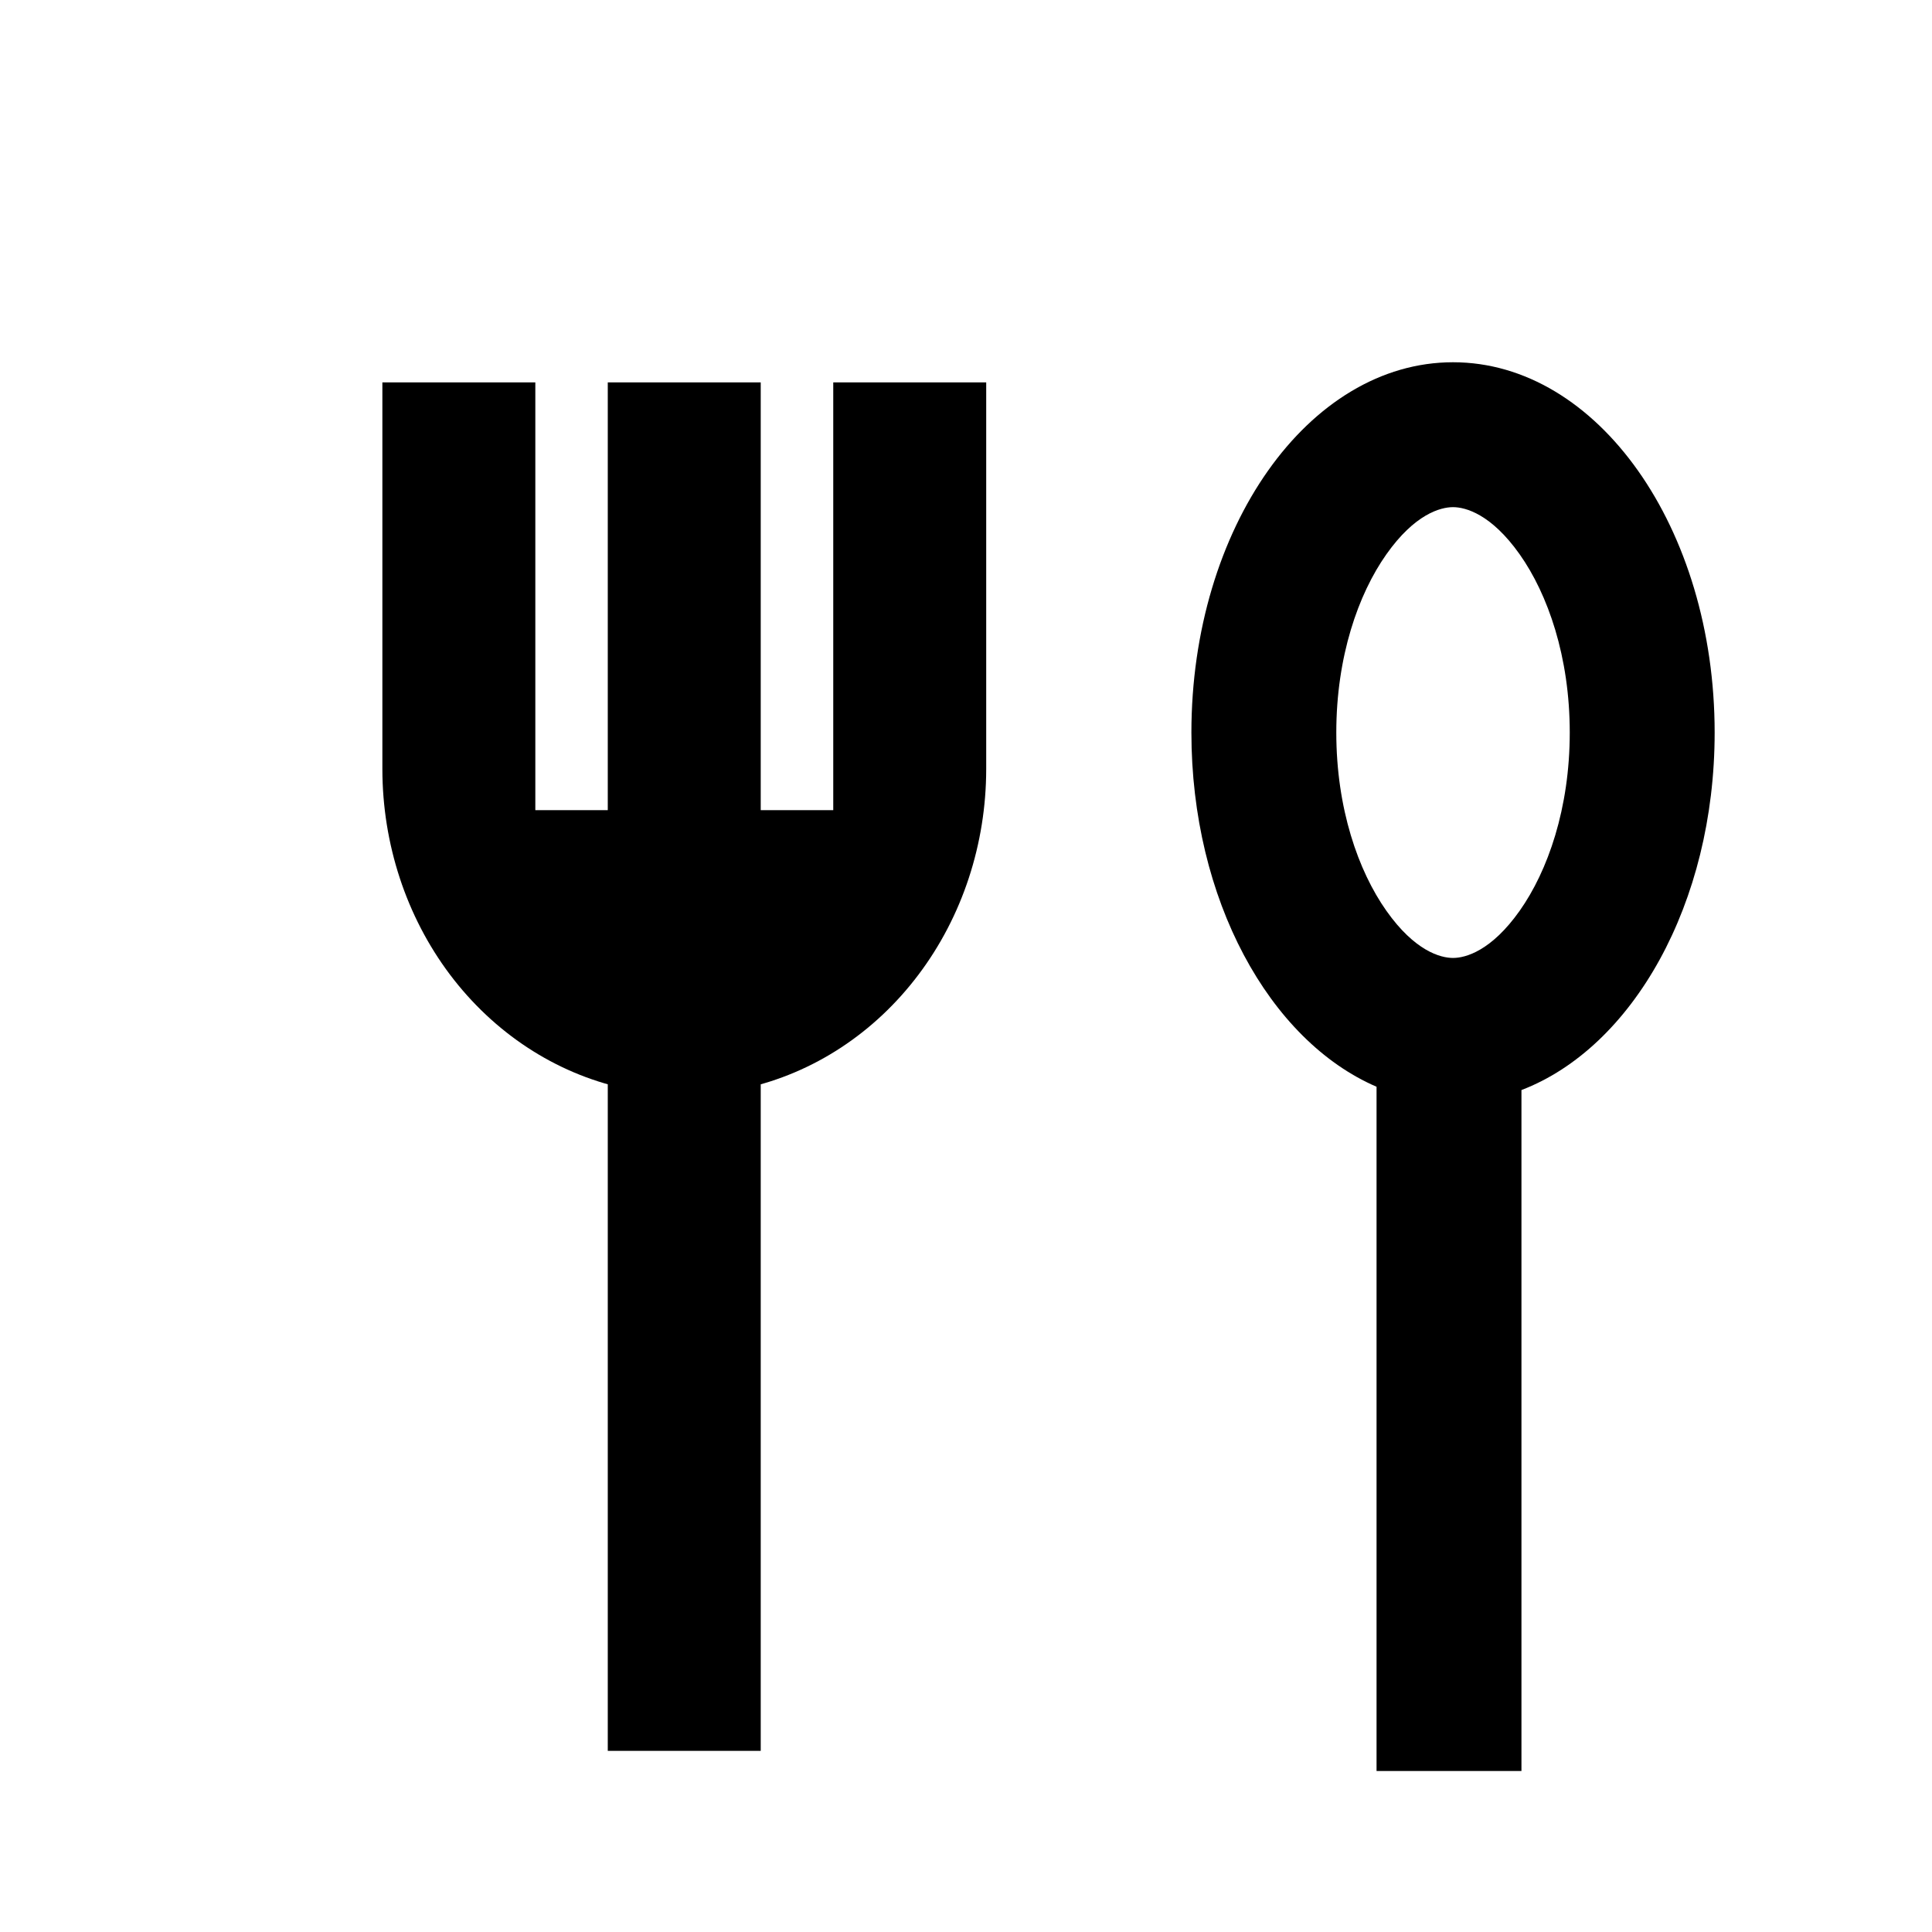 <svg width="24" height="24" viewBox="0 0 24 24" fill="none" xmlns="http://www.w3.org/2000/svg">
<path d="M9.2 13.275V21.5H7.8V13.275C7.01 13.1 6.3 12.634 5.789 11.956C5.279 11.278 5.001 10.43 5 9.555V5H6.4V10.314H7.8V5H9.2V10.314H10.601V5H12.001V9.555C12 10.43 11.722 11.278 11.211 11.956C10.701 12.634 9.991 13.1 9.2 13.275Z" fill="black" stroke="black" stroke-width="0.5"/>
<path fill-rule="evenodd" clip-rule="evenodd" d="M19.5 9.1C19.5 10.043 19.227 10.82 18.878 11.314C18.525 11.813 18.206 11.9 18.05 11.9C17.893 11.9 17.574 11.813 17.222 11.314C16.873 10.82 16.6 10.043 16.6 9.1C16.6 8.157 16.873 7.38 17.222 6.886C17.574 6.387 17.893 6.3 18.05 6.3C18.206 6.3 18.525 6.387 18.878 6.886C19.227 7.38 19.5 8.157 19.5 9.1ZM18.9 13.541C20.282 13.012 21.3 11.224 21.3 9.1C21.3 6.559 19.845 4.5 18.05 4.5C16.255 4.5 14.8 6.559 14.8 9.1C14.8 11.173 15.768 12.925 17.1 13.5V22H18.9V13.541Z" fill="black"/>
</svg>
